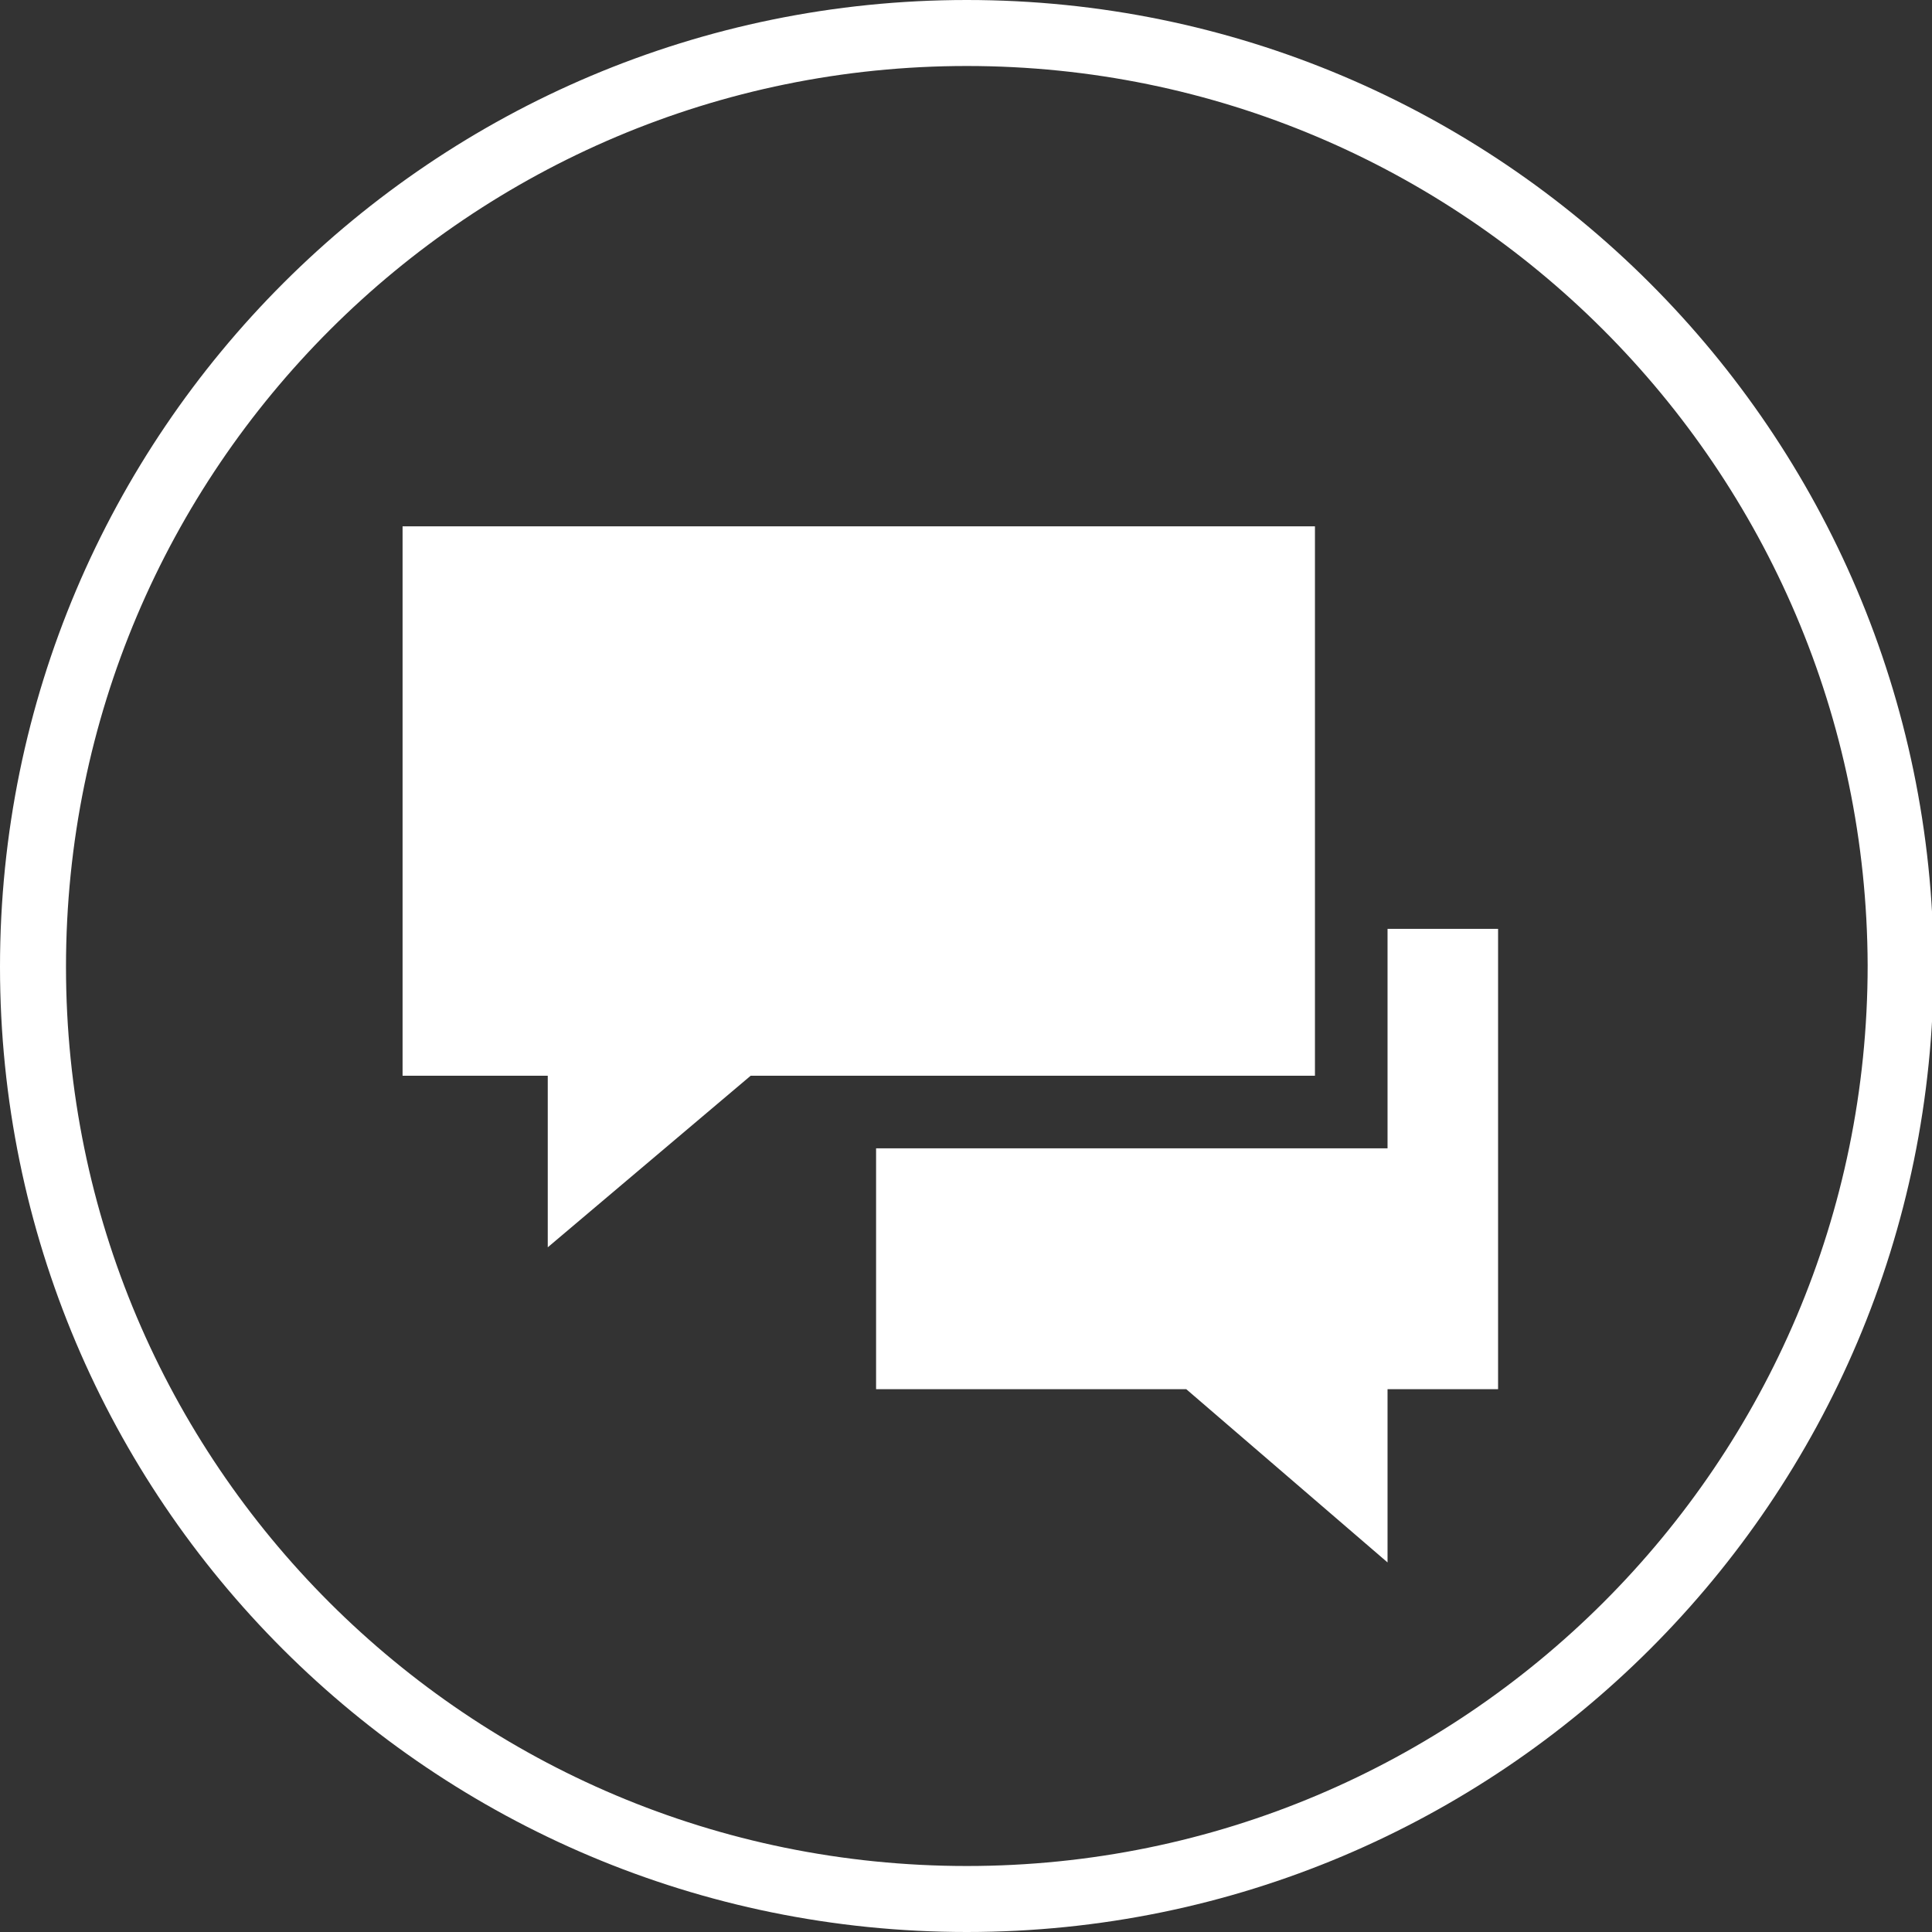 <svg id="Layer_1" xmlns="http://www.w3.org/2000/svg" xmlns:xlink="http://www.w3.org/1999/xlink" viewBox="0 0 117.1 117.1"><rect x="0" y="0" width="117.1" height="117.1" fill="#333333" stroke="none"/><style>.st0{fill:#fff}</style><path class="st0" d="M79.7 31.9H24.4v33.3h8.8v10.4l12.3-10.4h34.2z"/><path class="st0" d="M84.1 56.3v13.3h-31v14.6h18.8l12.2 10.5V84.2h6.7V56.3z"/><defs><path id="SVGID_1_" d="M0 0h117.1v117.1H0z"/></defs><clipPath id="SVGID_2_"><use xlink:href="#SVGID_1_" overflow="visible"/></clipPath><path d="M58.6 115.1c31.2 0 56.6-25.3 56.6-56.6C115.1 27.3 89.8 2 58.6 2S2 27.3 2 58.6c0 31.2 25.3 56.5 56.6 56.5z" clip-path="url(#SVGID_2_)" fill="none" stroke="#fff" stroke-width="4" stroke-miterlimit="10"/></svg>